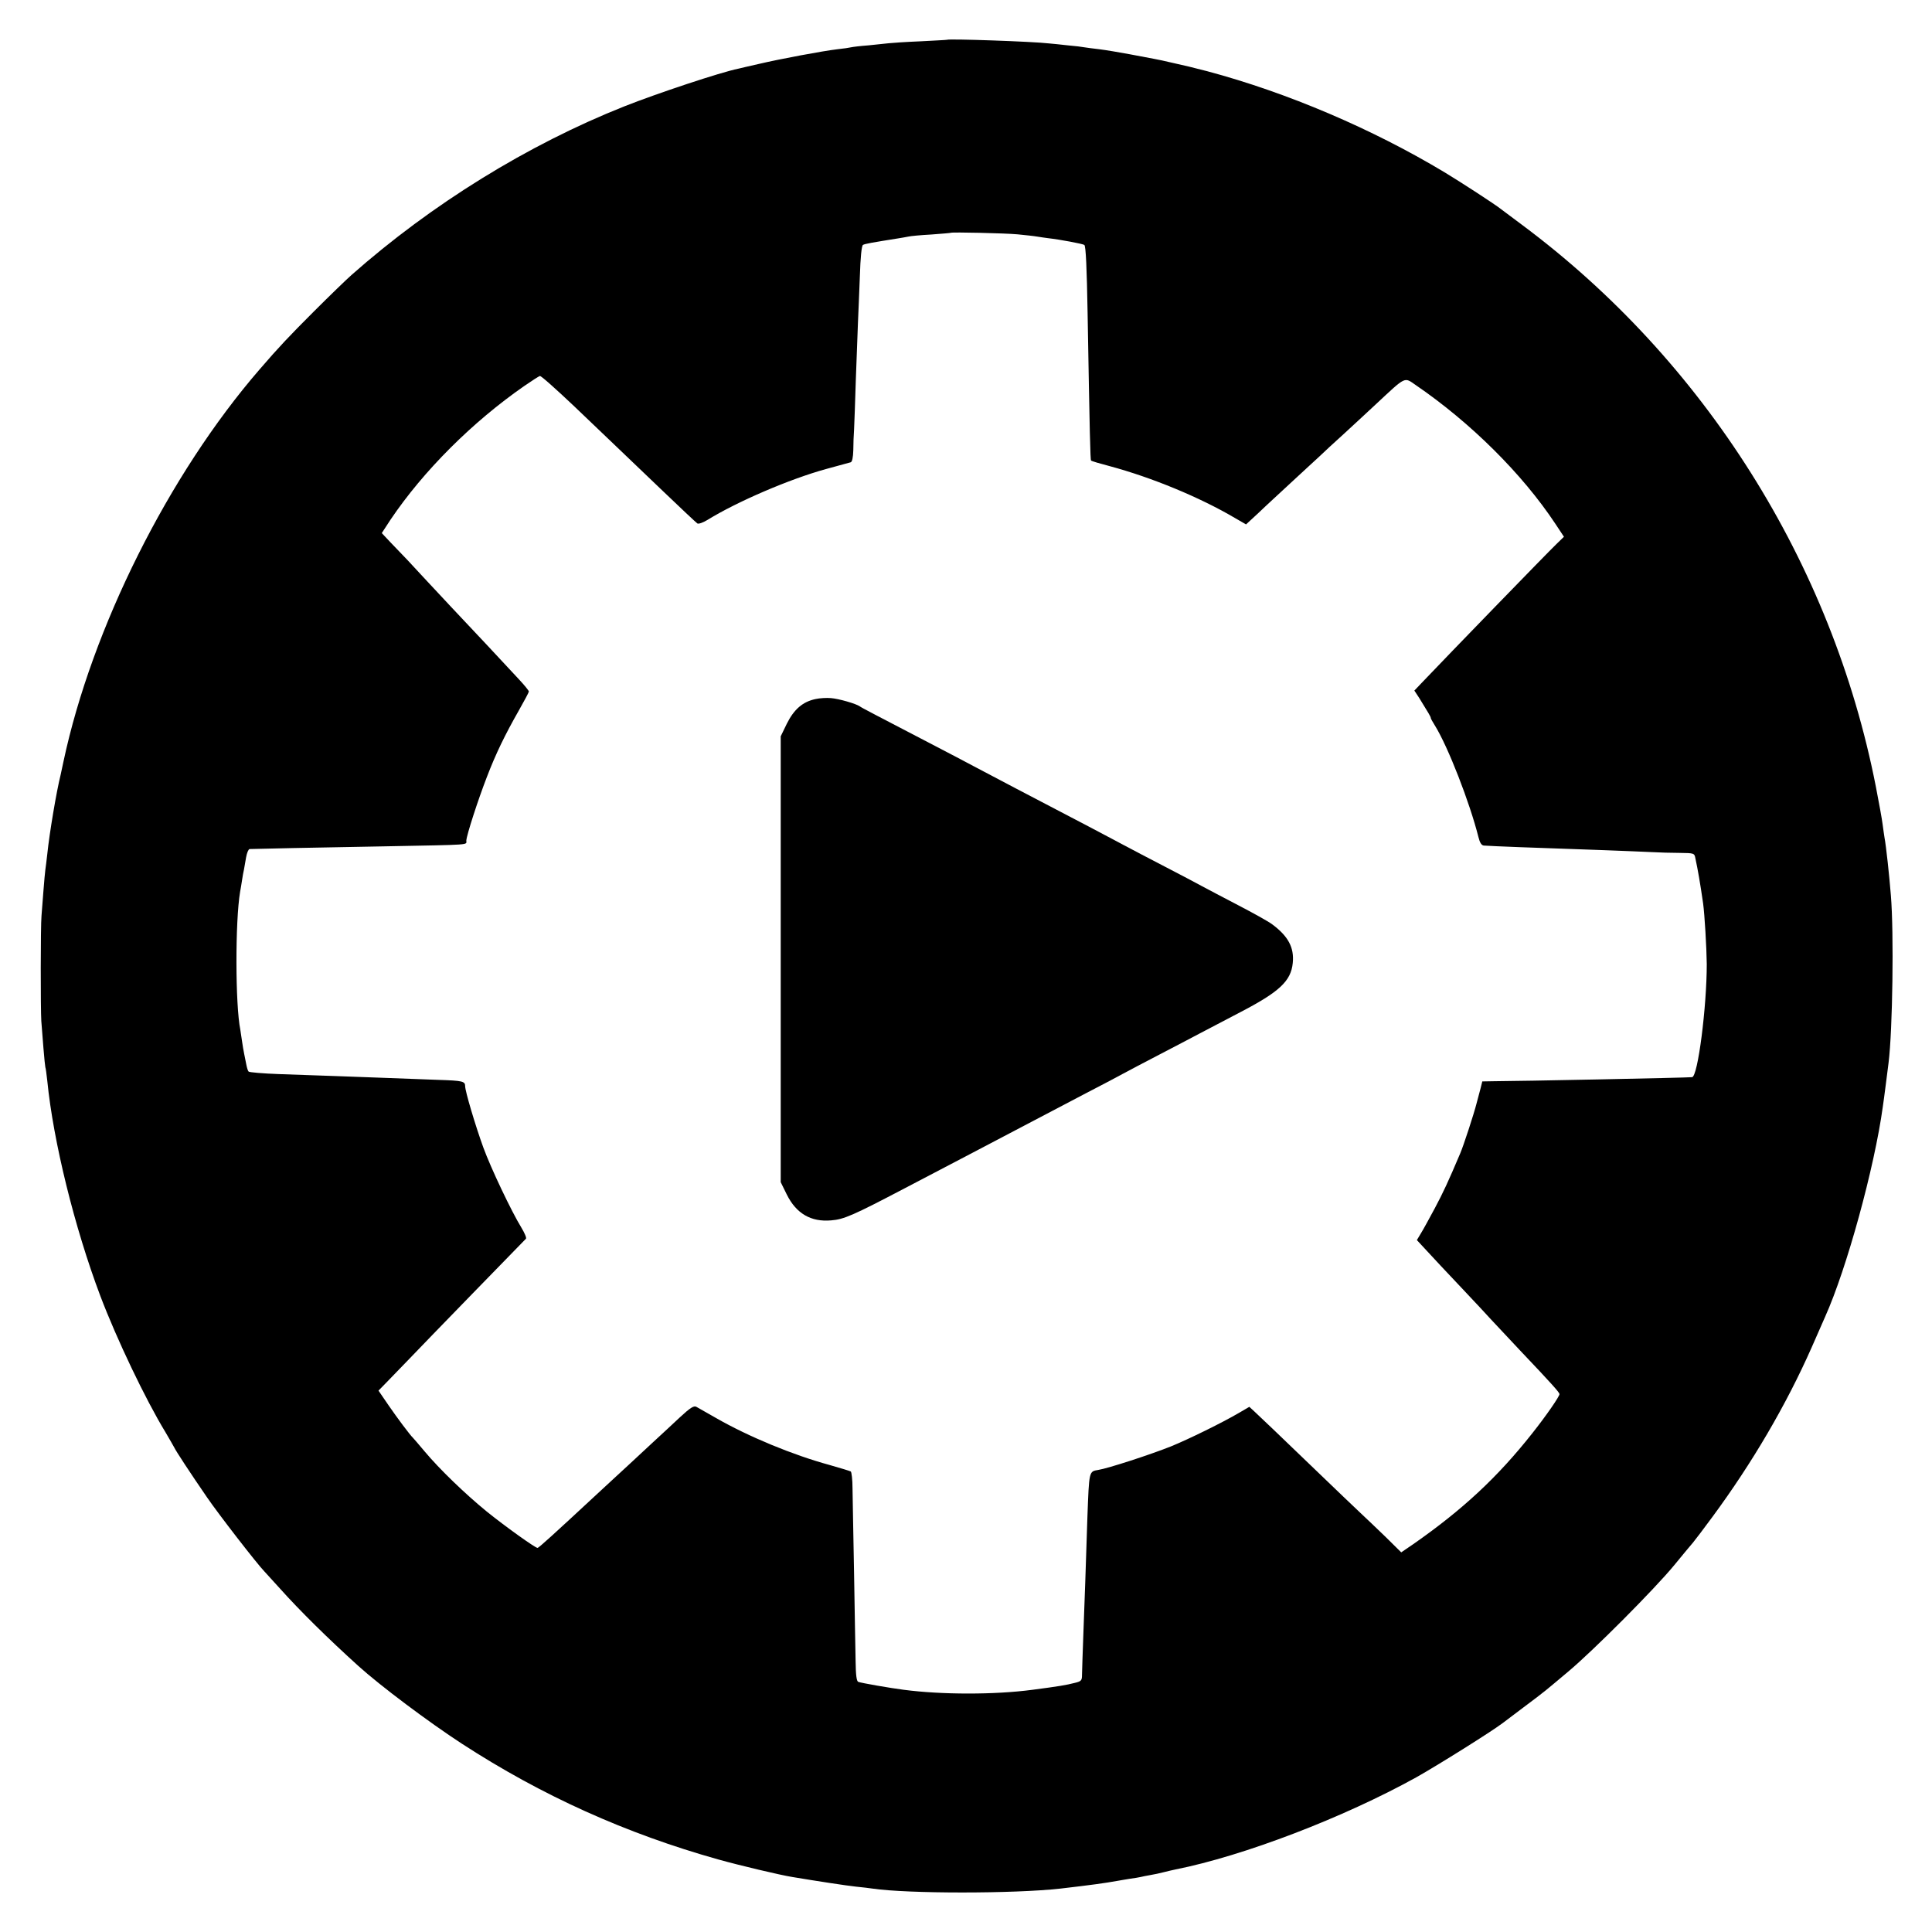 <?xml version="1.0" standalone="no"?>
<!DOCTYPE svg PUBLIC "-//W3C//DTD SVG 20010904//EN"
 "http://www.w3.org/TR/2001/REC-SVG-20010904/DTD/svg10.dtd">
<svg version="1.0" xmlns="http://www.w3.org/2000/svg"
 width="1001pt" height="1001pt" viewBox="0 0 1001 1001"
 preserveAspectRatio="xMidYMid meet">
<g transform="translate(0,1001) scale(0.1,-0.1)"
fill="#000000" stroke="none">
<path d="M4907 9804 c-1 -1 -63 -4 -137 -8 -74 -3 -148 -8 -165 -10 -16 -2
-64 -7 -105 -11 -41 -3 -82 -8 -90 -10 -8 -2 -40 -7 -70 -10 -77 -9 -301 -51
-407 -76 -48 -11 -97 -22 -108 -25 -90 -18 -421 -128 -590 -195 -501 -199
-999 -507 -1414 -874 -25 -22 -113 -107 -196 -190 -126 -126 -181 -184 -280
-299 -471 -544 -869 -1341 -1016 -2031 -7 -33 -14 -64 -15 -70 -21 -83 -58
-302 -69 -410 -4 -33 -8 -70 -10 -81 -2 -12 -6 -61 -10 -110 -4 -49 -8 -107
-10 -129 -5 -52 -5 -486 -1 -545 2 -25 7 -88 11 -140 4 -52 9 -97 10 -100 2
-3 6 -35 10 -70 31 -313 141 -760 275 -1115 85 -224 234 -536 337 -705 21 -36
42 -72 46 -80 9 -19 81 -129 169 -257 60 -88 260 -346 298 -385 8 -9 45 -49
81 -89 101 -113 249 -259 405 -400 115 -104 363 -290 538 -404 414 -269 850
-465 1327 -599 107 -30 321 -81 384 -91 119 -20 282 -45 330 -50 33 -3 71 -8
85 -10 182 -27 734 -27 975 0 163 19 228 28 295 40 14 3 43 7 65 11 22 3 47 7
55 9 8 2 31 7 50 10 19 3 51 10 70 15 19 5 46 11 60 14 353 70 872 269 1249
478 112 63 388 236 446 280 6 5 55 42 110 83 120 90 106 80 230 184 127 106
447 427 549 551 43 52 87 106 98 118 11 13 57 74 102 135 204 277 380 576 513
877 30 69 61 139 69 157 112 249 256 774 299 1088 6 38 25 190 30 229 21 168
28 673 12 866 -8 102 -25 259 -33 300 -2 14 -7 45 -10 70 -3 25 -19 113 -35
195 -227 1158 -889 2207 -1833 2910 -56 42 -106 79 -111 83 -30 24 -204 137
-290 189 -376 226 -815 413 -1230 524 -44 11 -87 22 -95 24 -8 2 -45 10 -83
19 -37 9 -80 18 -97 21 -16 3 -74 14 -127 24 -54 10 -125 22 -158 26 -32 4
-67 8 -77 10 -9 2 -48 7 -85 10 -37 4 -81 9 -97 10 -82 10 -521 25 -529 19z
m364 -1008 c40 -4 88 -9 104 -12 17 -3 41 -6 55 -8 62 -7 179 -29 188 -35 8
-4 13 -122 17 -351 11 -635 14 -762 18 -766 2 -3 46 -16 96 -29 219 -59 466
-161 648 -268 l59 -34 66 61 c35 34 114 106 173 161 60 55 123 114 141 130 17
17 76 71 130 120 54 50 127 117 162 150 159 148 146 142 207 100 284 -194 552
-460 723 -718 l45 -68 -39 -38 c-46 -44 -559 -573 -697 -718 l-39 -41 25 -38
c47 -76 61 -99 60 -104 0 -3 10 -21 22 -40 67 -108 180 -398 225 -577 7 -29
16 -43 28 -44 61 -4 221 -10 627 -24 99 -4 209 -8 245 -10 36 -2 100 -4 142
-4 75 -1 77 -1 82 -28 13 -60 24 -123 40 -233 8 -58 18 -230 19 -315 0 -222
-46 -583 -76 -586 -25 -3 -921 -21 -1029 -21 l-58 -1 -9 -36 c-5 -20 -15 -56
-21 -79 -14 -55 -67 -217 -84 -257 -64 -151 -88 -202 -132 -285 -28 -52 -60
-111 -72 -130 l-21 -35 51 -55 c27 -30 108 -116 178 -190 70 -74 139 -148 154
-165 15 -16 83 -88 150 -160 170 -179 205 -219 206 -228 0 -12 -68 -111 -141
-203 -180 -228 -361 -396 -616 -574 l-63 -43 -82 81 c-46 44 -103 99 -128 122
-25 23 -128 122 -230 220 -205 197 -285 274 -322 308 l-25 23 -53 -31 c-87
-51 -260 -136 -353 -174 -108 -43 -326 -114 -377 -122 -48 -8 -47 -4 -56 -244
-11 -333 -12 -373 -20 -580 -4 -113 -8 -220 -8 -238 0 -29 -4 -33 -36 -41 -47
-12 -83 -18 -220 -36 -195 -26 -470 -26 -668 0 -70 9 -220 35 -235 41 -9 3
-13 34 -14 107 -1 56 -5 262 -8 457 -4 195 -7 392 -8 438 0 46 -5 85 -9 88 -5
3 -55 18 -111 34 -187 51 -418 146 -587 243 -47 27 -93 53 -102 58 -13 7 -31
-4 -84 -53 -37 -35 -99 -92 -138 -128 -39 -36 -95 -88 -126 -117 -30 -28 -71
-66 -90 -83 -19 -18 -55 -51 -80 -74 -223 -207 -299 -276 -305 -276 -12 0
-170 113 -265 190 -110 90 -242 217 -320 310 -30 36 -57 67 -60 70 -15 14 -81
102 -127 169 l-52 76 39 40 c21 22 76 78 121 125 76 80 589 607 604 622 4 4
-7 30 -24 58 -51 83 -158 308 -197 415 -41 113 -94 291 -94 317 0 26 -13 29
-138 33 -64 2 -184 7 -267 10 -171 6 -344 13 -560 20 -82 3 -153 9 -157 13 -4
4 -9 21 -12 37 -3 17 -8 41 -11 55 -3 14 -8 43 -11 65 -3 22 -7 49 -9 60 -26
128 -27 560 -1 715 3 14 7 41 10 60 3 19 7 44 10 55 2 11 7 39 11 63 4 23 12
42 18 43 26 1 342 8 697 14 465 9 425 6 426 30 2 30 61 212 106 328 47 123 95
221 165 344 29 51 53 96 53 100 0 5 -23 33 -51 63 -73 79 -260 279 -355 379
-44 47 -107 115 -140 150 -67 73 -98 106 -168 178 l-48 51 45 69 c171 254 425
507 693 693 39 27 75 50 81 52 6 2 86 -70 179 -158 93 -89 194 -185 224 -214
30 -29 133 -127 229 -219 95 -91 178 -169 184 -173 6 -4 29 4 52 18 154 95
426 212 615 264 63 17 121 33 128 35 7 3 12 25 13 62 0 32 2 81 4 108 1 28 6
142 9 255 4 113 9 246 11 295 2 50 7 159 10 244 3 98 9 157 16 162 10 6 45 12
189 35 14 2 34 6 45 8 11 3 65 8 120 11 55 4 101 8 102 9 5 4 279 -2 344 -8z"/>
<path d="M4225 6388 c-66 -14 -111 -53 -148 -127 l-32 -66 0 -1155 0 -1155 32
-65 c49 -98 125 -142 229 -133 66 5 114 26 379 165 138 72 291 152 340 178 50
26 176 92 280 147 105 55 249 131 320 168 72 37 157 82 190 100 33 18 119 63
190 100 72 37 166 87 210 110 44 23 139 73 210 110 204 106 264 162 273 256 8
80 -24 139 -108 201 -19 14 -98 58 -175 98 -77 40 -162 85 -190 100 -27 15
-113 60 -190 100 -77 40 -171 89 -210 110 -38 21 -122 64 -185 98 -270 141
-530 277 -595 312 -38 20 -128 68 -200 105 -311 162 -381 198 -390 205 -19 14
-110 40 -150 43 -22 2 -58 0 -80 -5z"/>
</g>
</svg>
